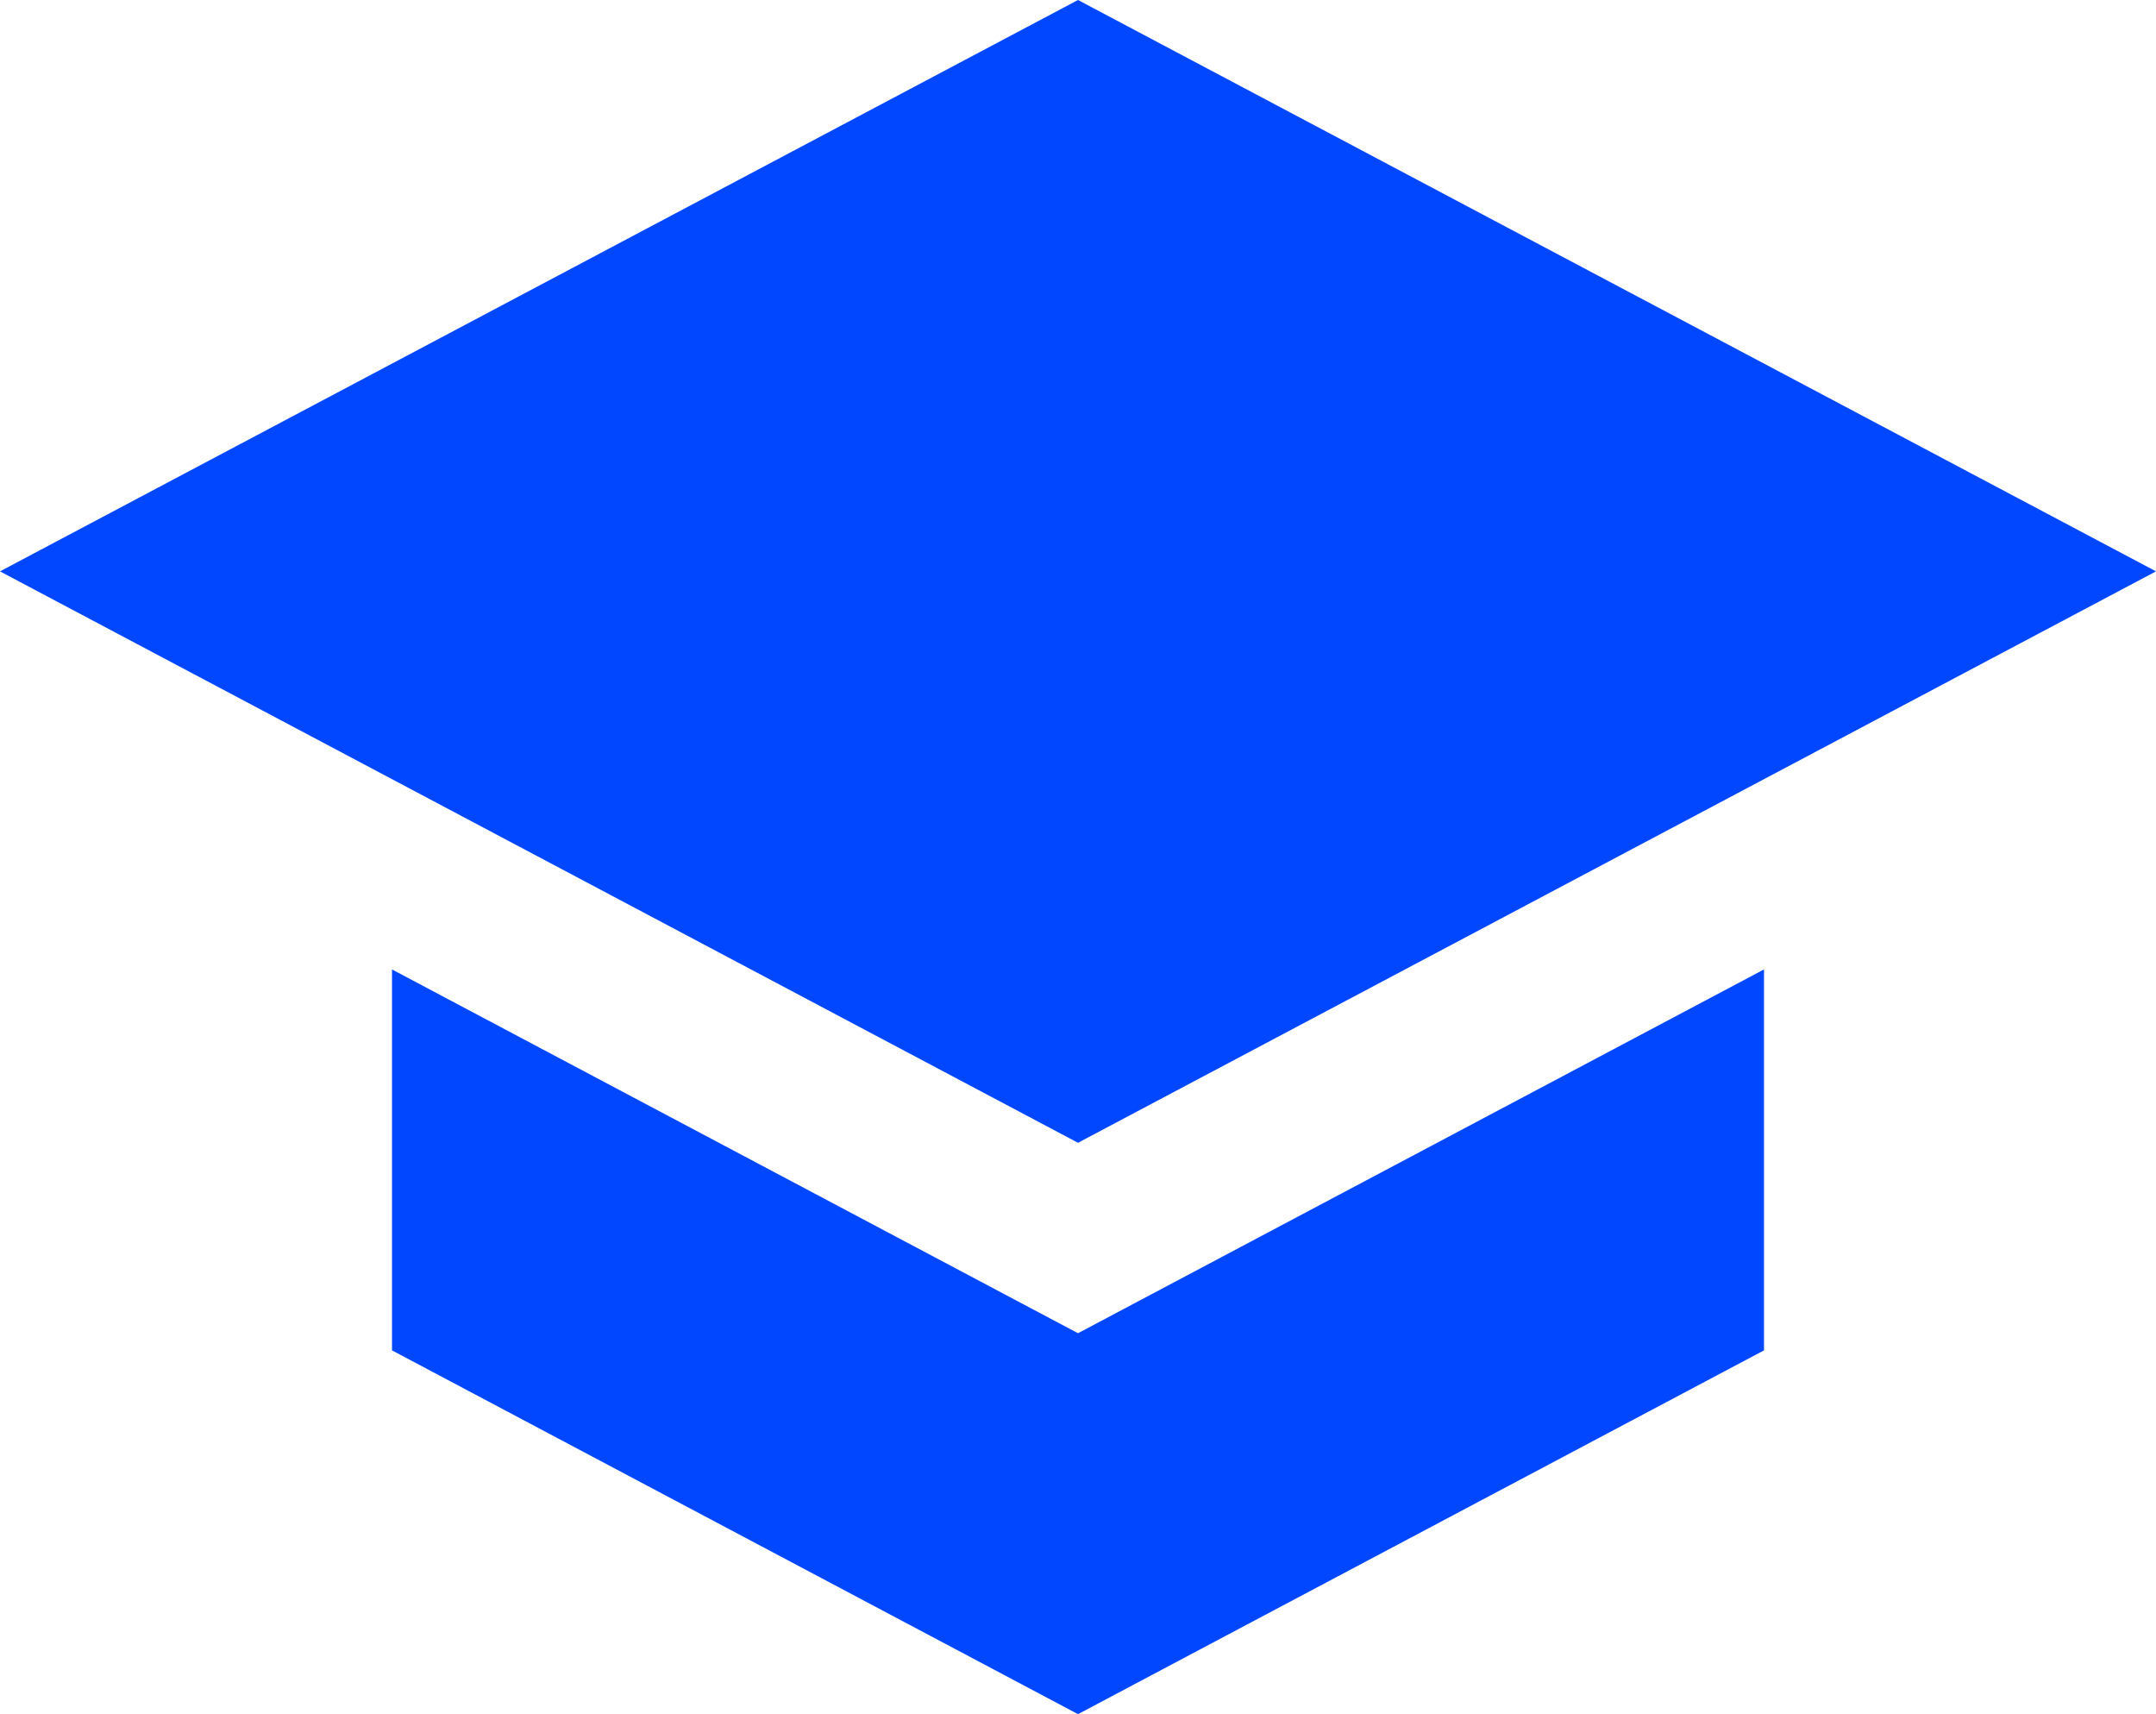 <svg width="39" height="31" viewBox="0 0 39 31" fill="none" xmlns="http://www.w3.org/2000/svg">
<path d="M7.091 17.532V24.421L19.5 31L31.909 24.421V17.532L19.5 24.111L7.091 17.532ZM19.5 0L0 10.333L19.5 20.667L39 10.333L19.5 0Z" fill="#0047FF"/>
</svg>
